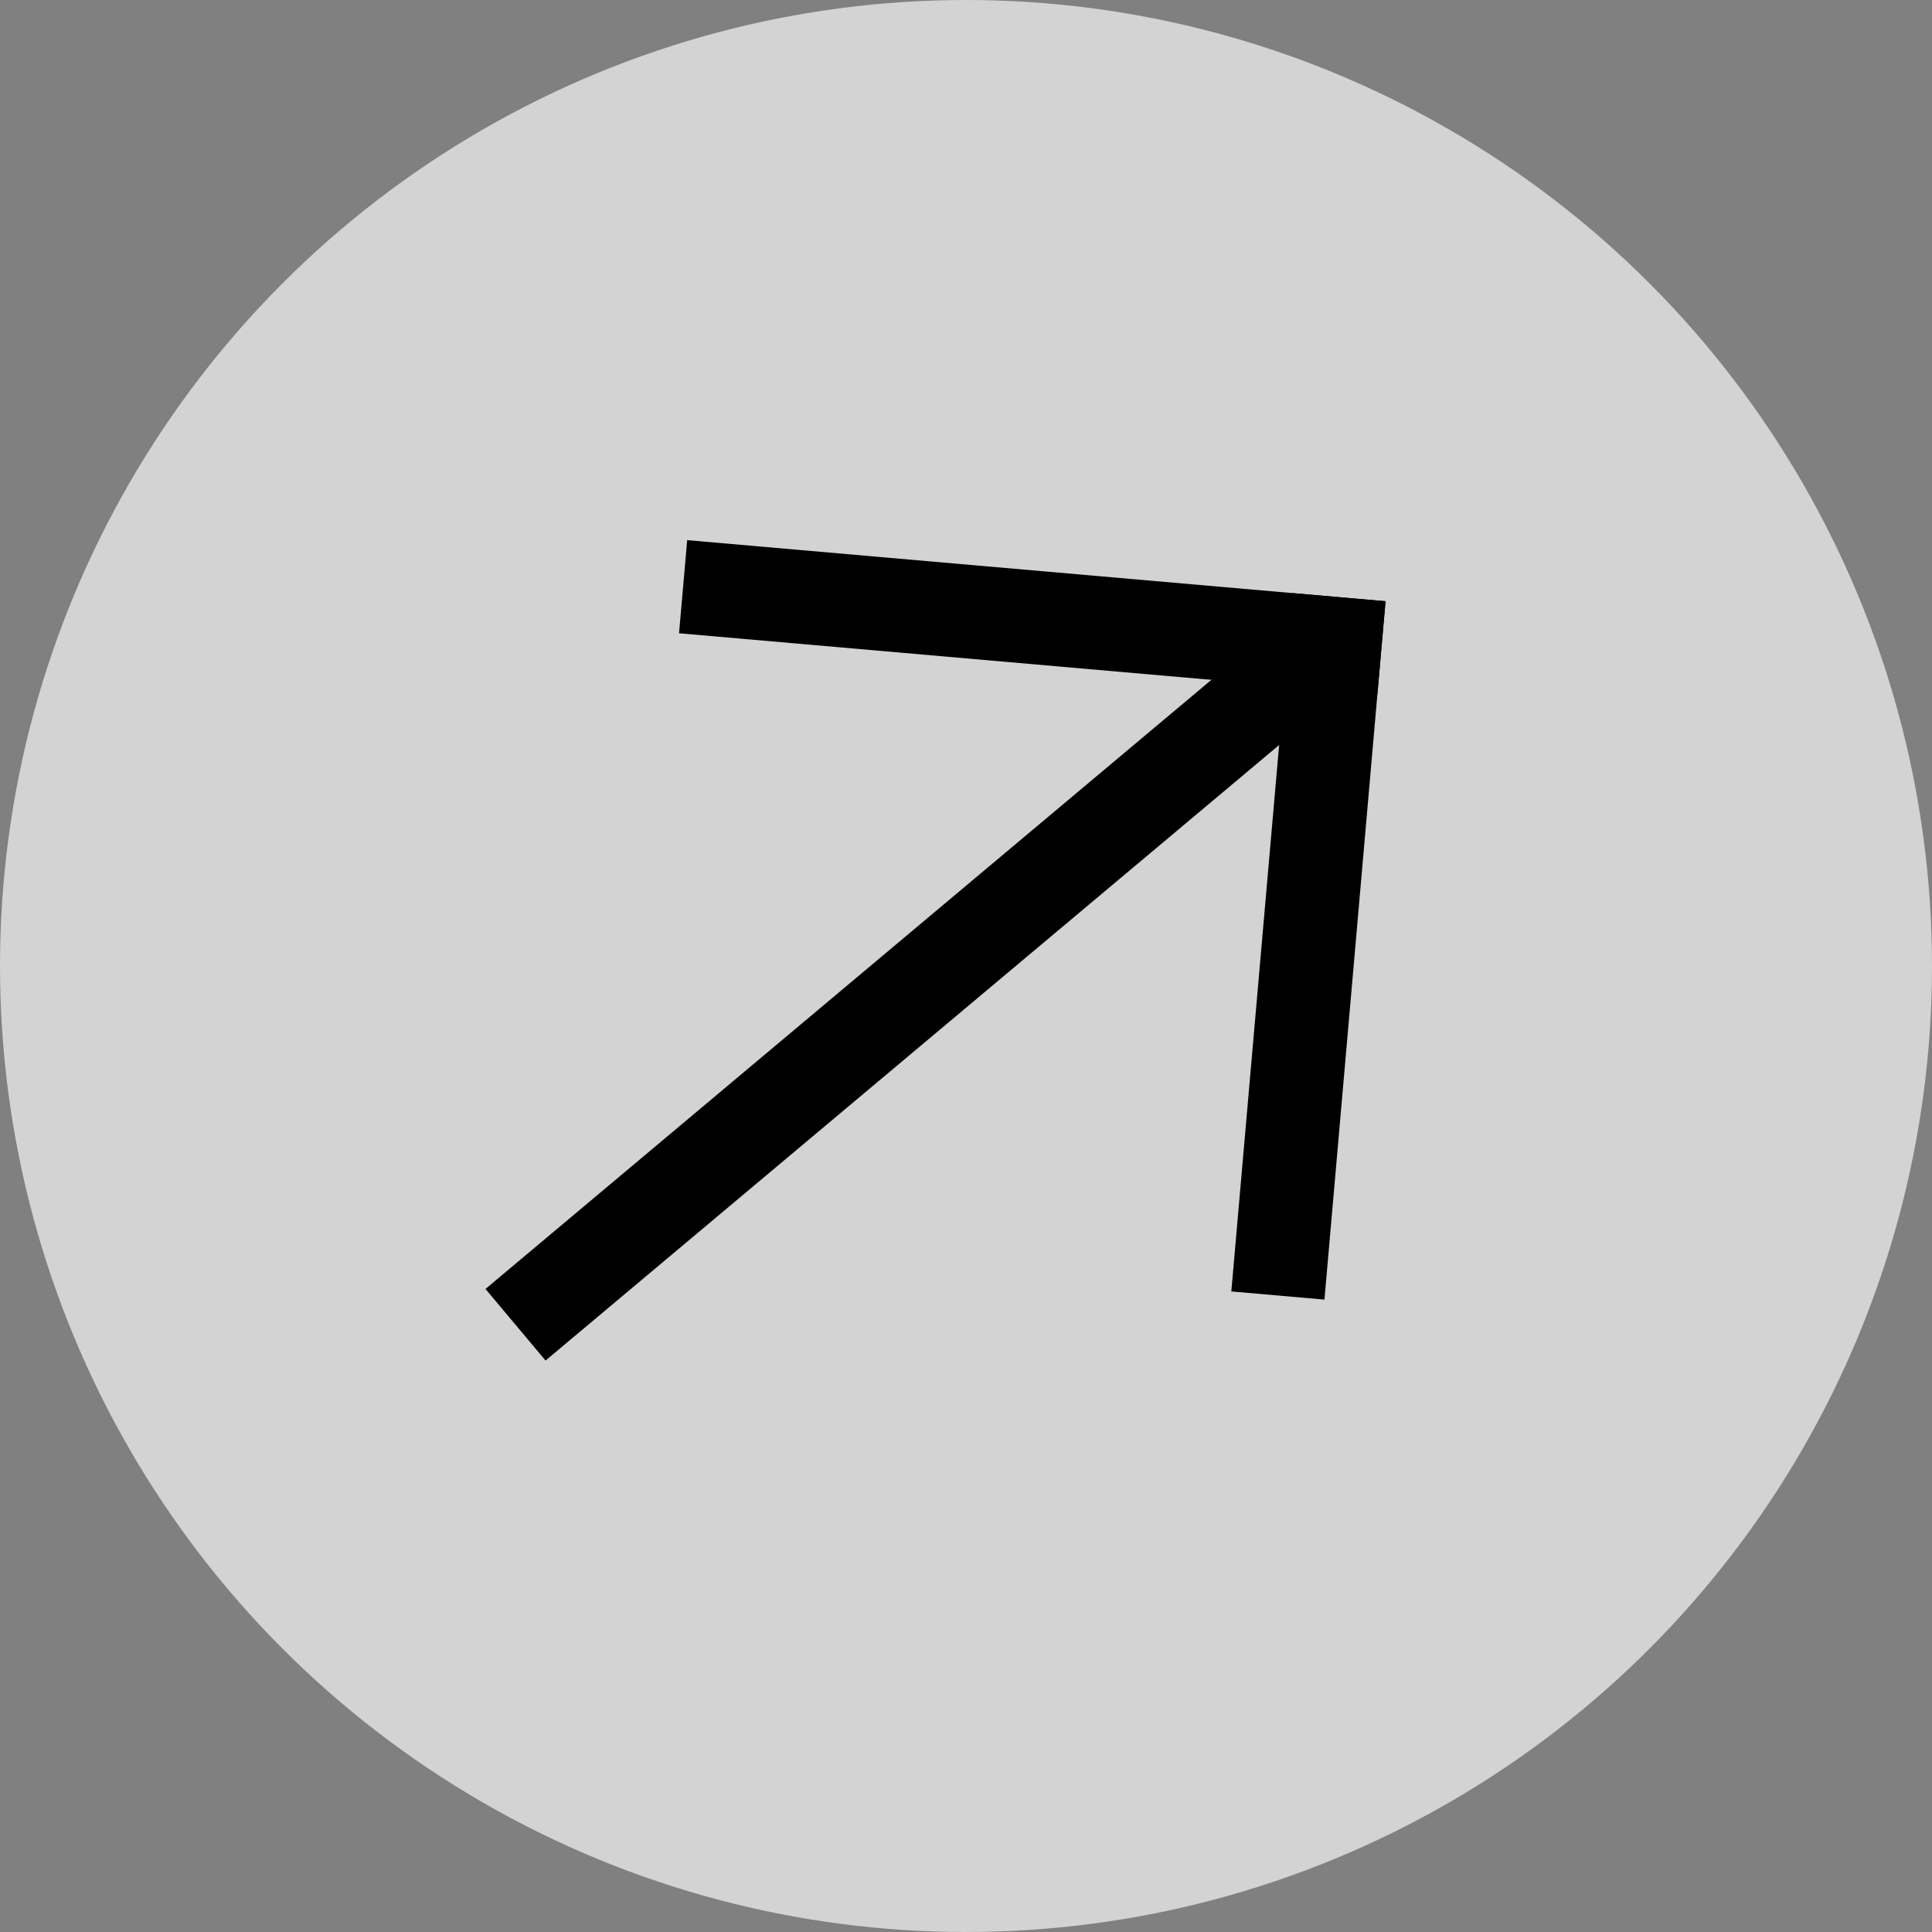 <?xml version="1.0" encoding="UTF-8"?> <svg xmlns="http://www.w3.org/2000/svg" width="45" height="45" viewBox="0 0 45 45" fill="none"><rect x="0" y="0" width="45" height="45" fill="#808080" stroke="none"/><circle opacity="0.65" cx="22.5" cy="22.5" r="22.5" fill="white"></circle><path d="M11.308 30.022L12.707 31.69L31.886 15.597L30.487 13.929L11.308 30.022Z" fill="black"></path><path d="M30.103 13.814L28.68 30.08L30.849 30.27L32.272 14.004L30.103 13.814Z" fill="black"></path><path d="M16.006 12.581L15.816 14.75L32.082 16.173L32.272 14.004L16.006 12.581Z" fill="black"></path></svg> 